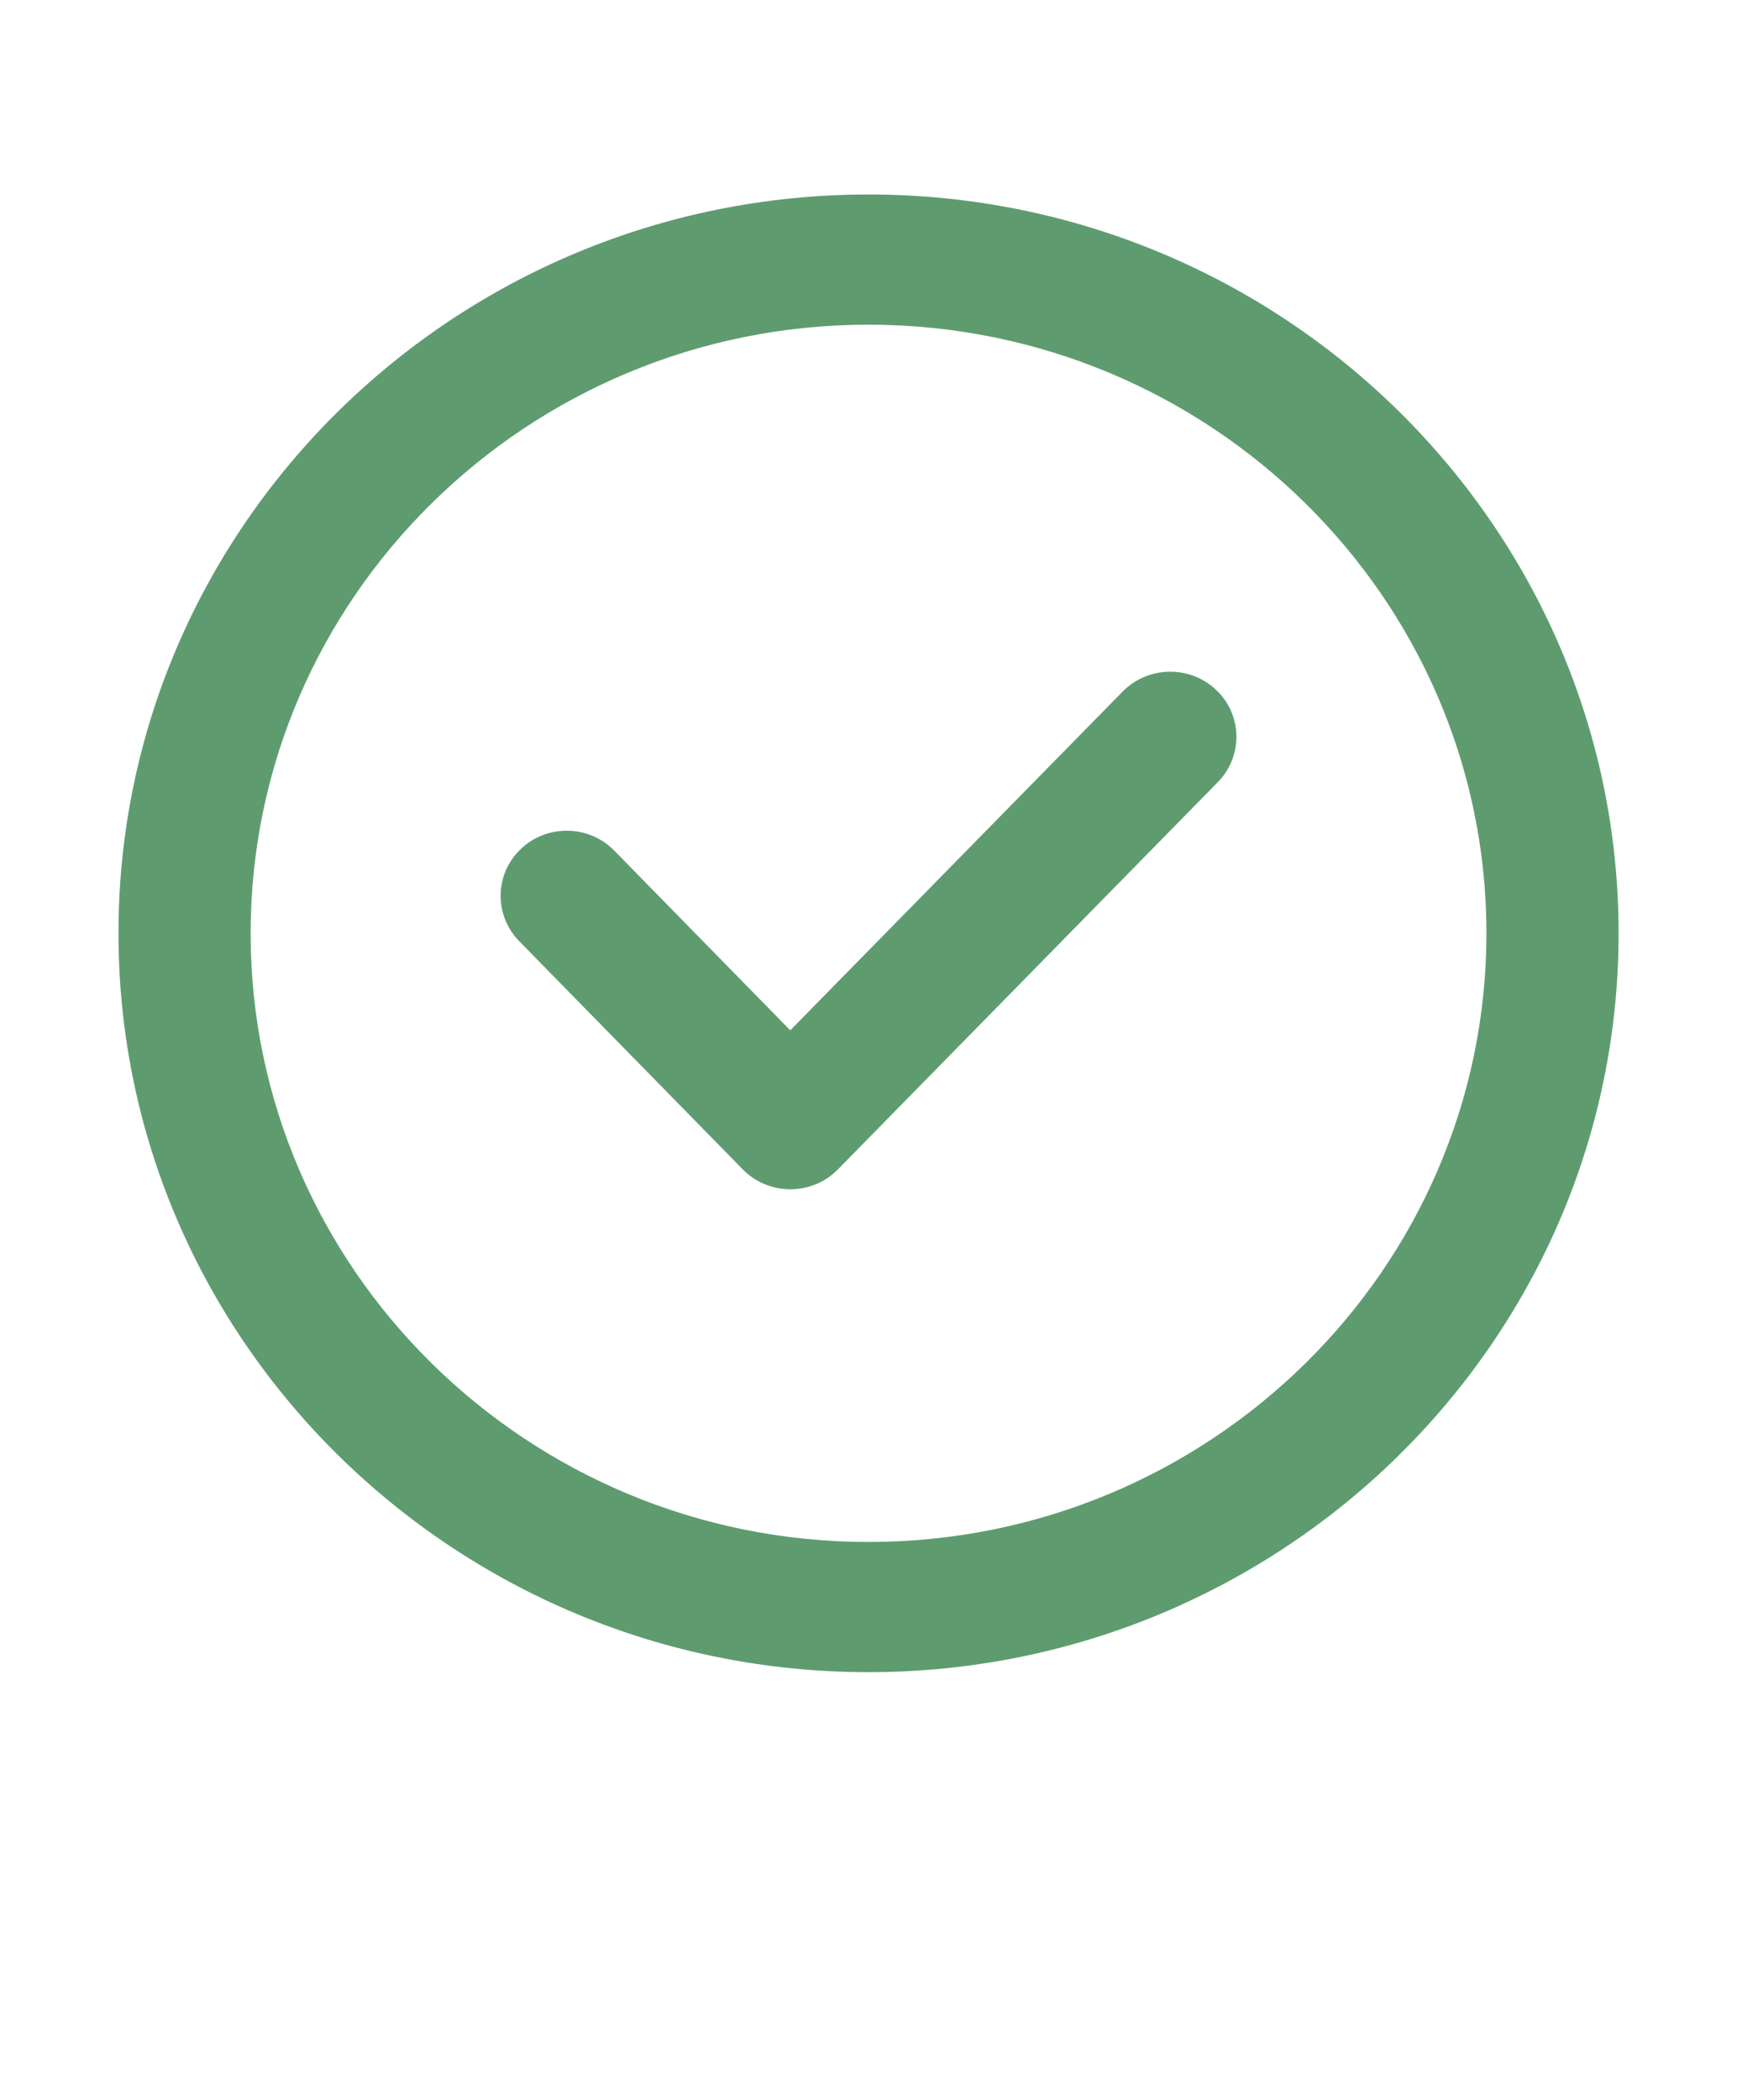 <svg width="24" height="29" viewBox="0 0 24 29" fill="none" xmlns="http://www.w3.org/2000/svg">
<path d="M12 2.686C6.286 2.686 1.637 7.263 1.637 12.889C1.637 18.515 6.286 23.093 12 23.093C17.715 23.093 22.364 18.515 22.364 12.889C22.364 7.263 17.715 2.686 12 2.686ZM12 21.295C7.293 21.295 3.463 17.524 3.463 12.889C3.463 8.255 7.293 4.484 12 4.484C16.707 4.484 20.538 8.254 20.538 12.889C20.538 17.524 16.708 21.295 12 21.295Z" fill="#5E9C6F"/>
<path d="M15.512 9.55L10.919 14.229L8.487 11.747C8.137 11.39 7.559 11.379 7.196 11.725C6.833 12.069 6.823 12.638 7.173 12.997L10.262 16.149C10.434 16.325 10.671 16.424 10.919 16.424H10.92C11.168 16.424 11.405 16.326 11.577 16.15L16.827 10.801C17.177 10.444 17.168 9.874 16.805 9.529C16.441 9.184 15.864 9.194 15.512 9.55L15.512 9.55Z" fill="#5E9C6F"/>
</svg>
